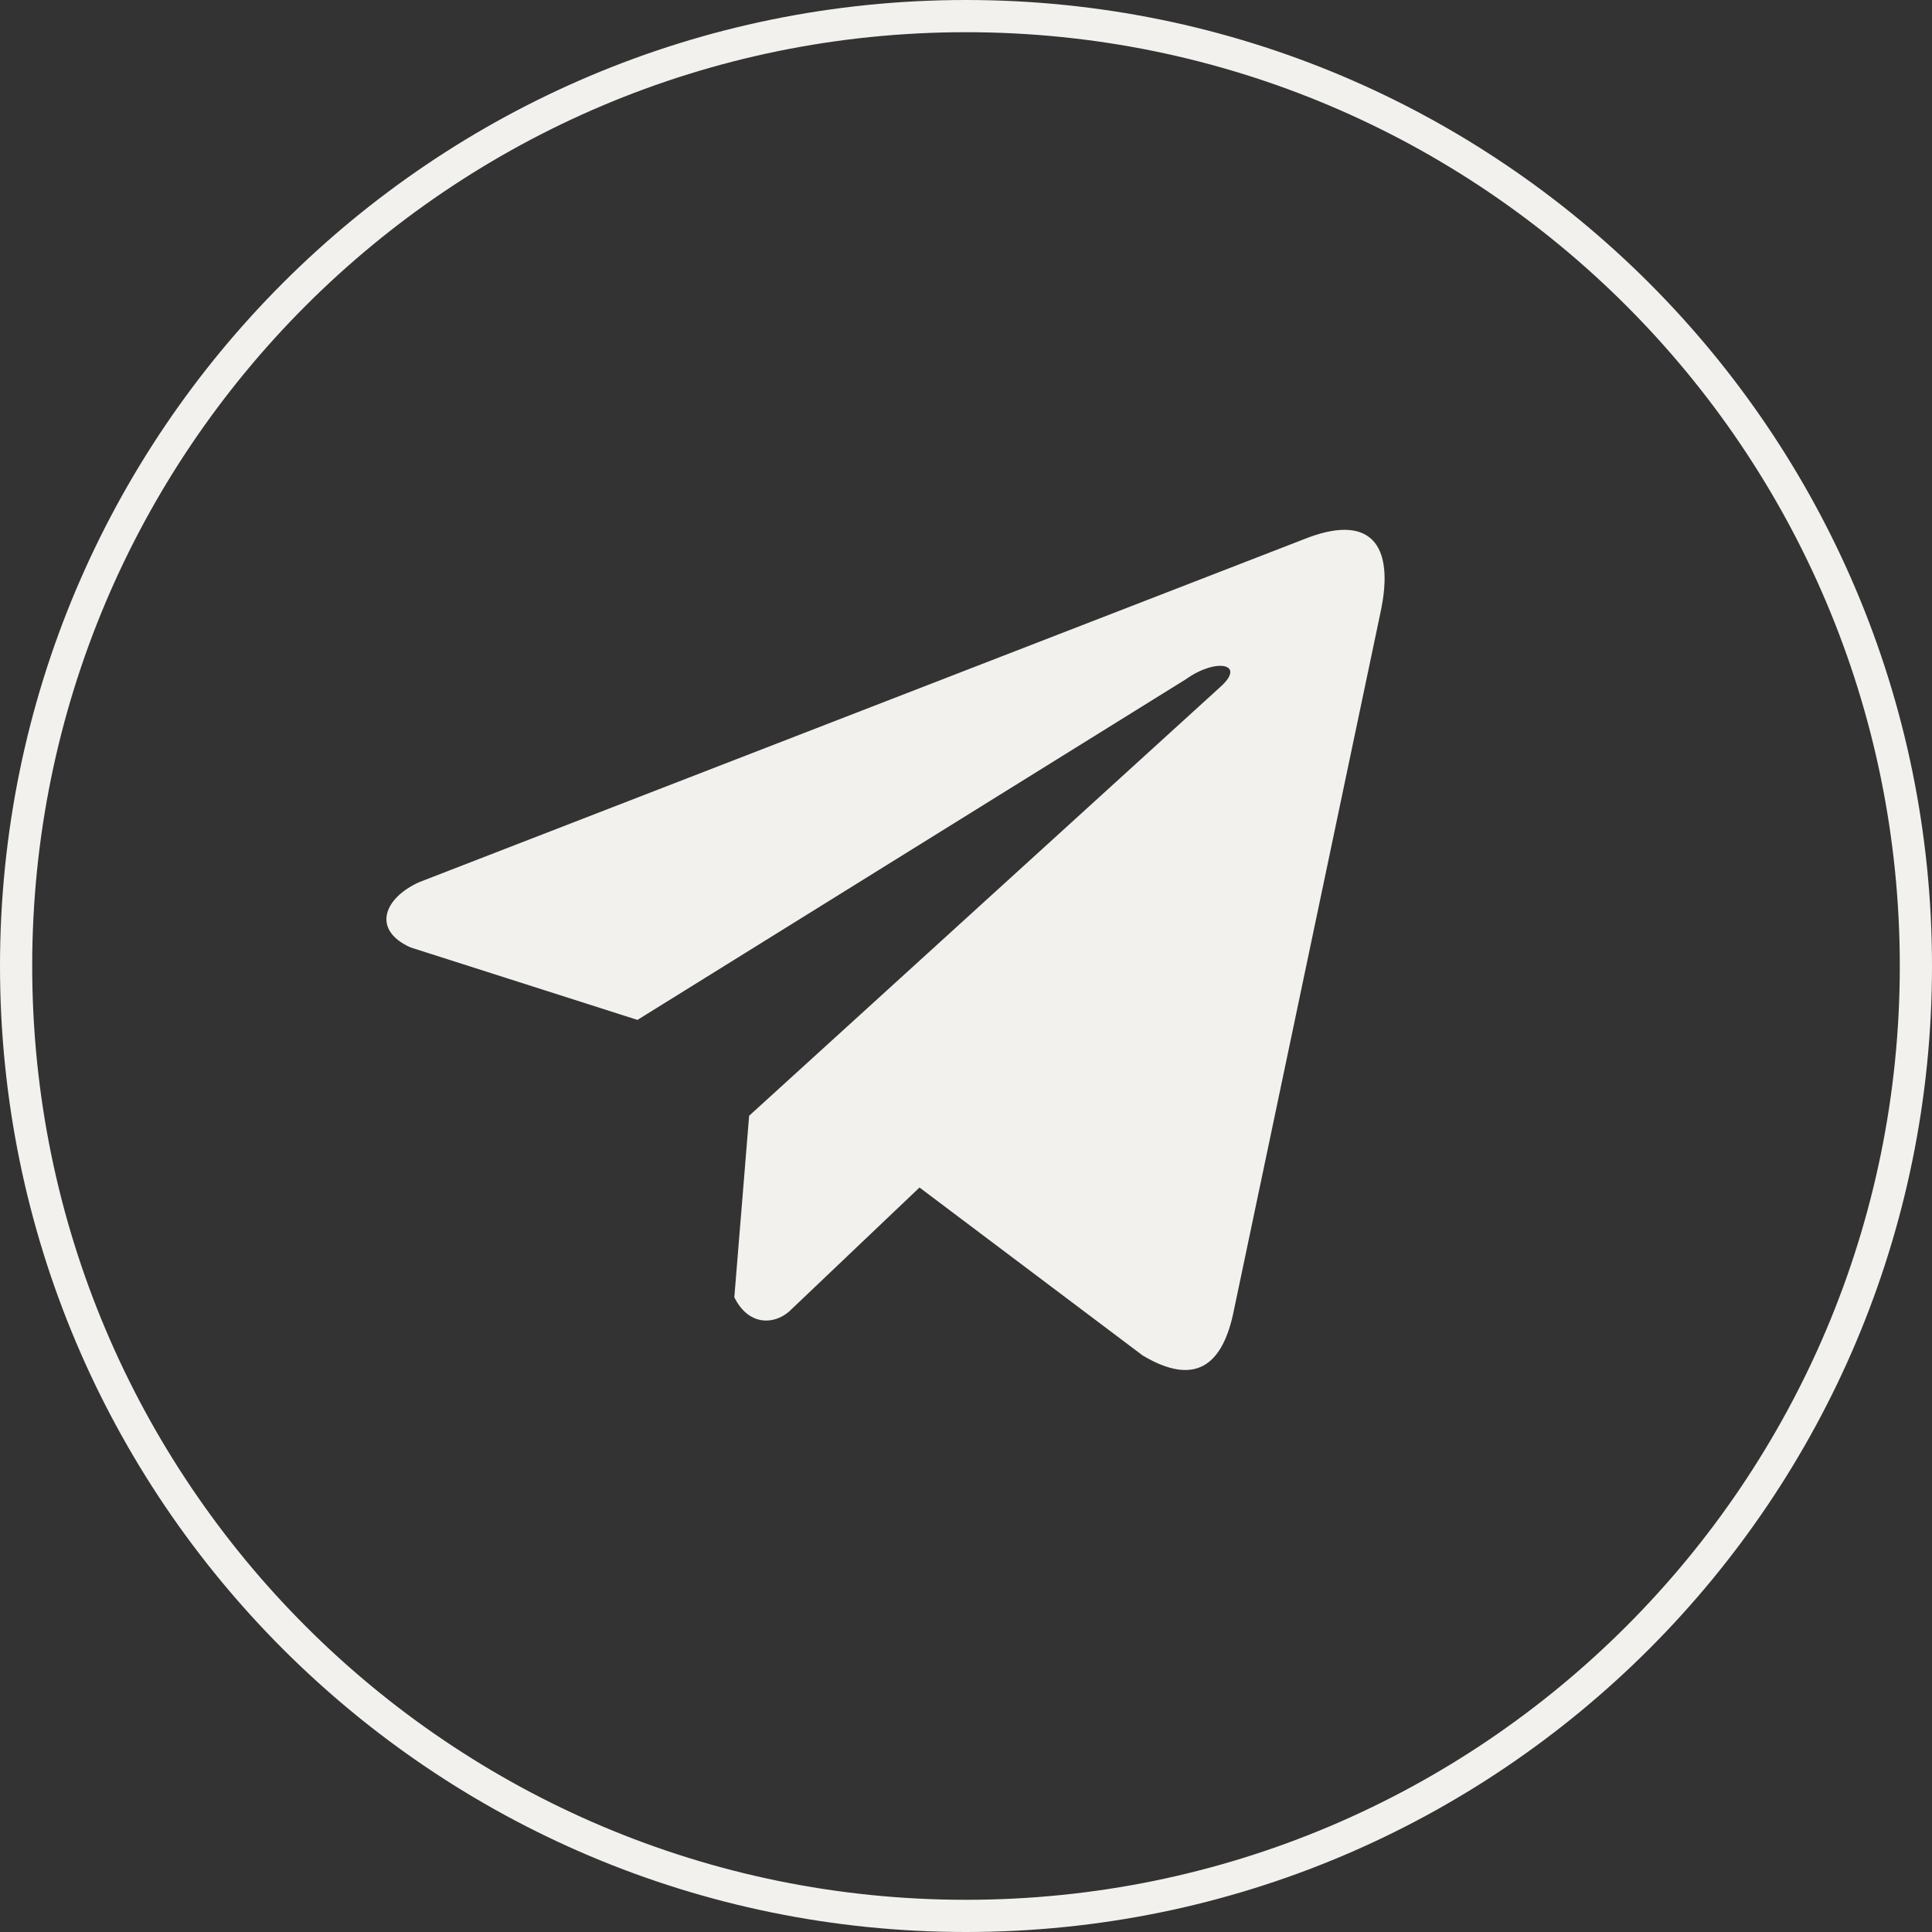 <?xml version="1.0" encoding="UTF-8"?> <svg xmlns="http://www.w3.org/2000/svg" width="60" height="60" viewBox="0 0 60 60" fill="none"><rect x="0" y="0" width="60" height="60" fill="#333333" stroke="none"/> <path fill-rule="evenodd" clip-rule="evenodd" d="M59 30C59 46.016 46.016 59 30 59C13.984 59 1 46.016 1 30C1 13.984 13.984 1 30 1C46.016 1 59 13.984 59 30ZM60 30C60 46.569 46.569 60 30 60C13.431 60 0 46.569 0 30C0 13.431 13.431 0 30 0C46.569 0 60 13.431 60 30ZM13.019 27.396L40.483 16.751C42.536 15.922 43.341 16.875 42.869 19.037L38.322 40.68C37.975 42.437 37.099 43.055 35.489 42.097L28.556 36.879L24.508 40.729C24.011 41.161 23.231 41.157 22.805 40.287L23.265 34.651L37.897 21.335C38.716 20.604 37.764 20.427 36.834 21.091L19.797 31.674L12.752 29.424C11.54 28.885 11.914 27.892 13.019 27.396Z" fill="#F2F1ED"></path> </svg> 